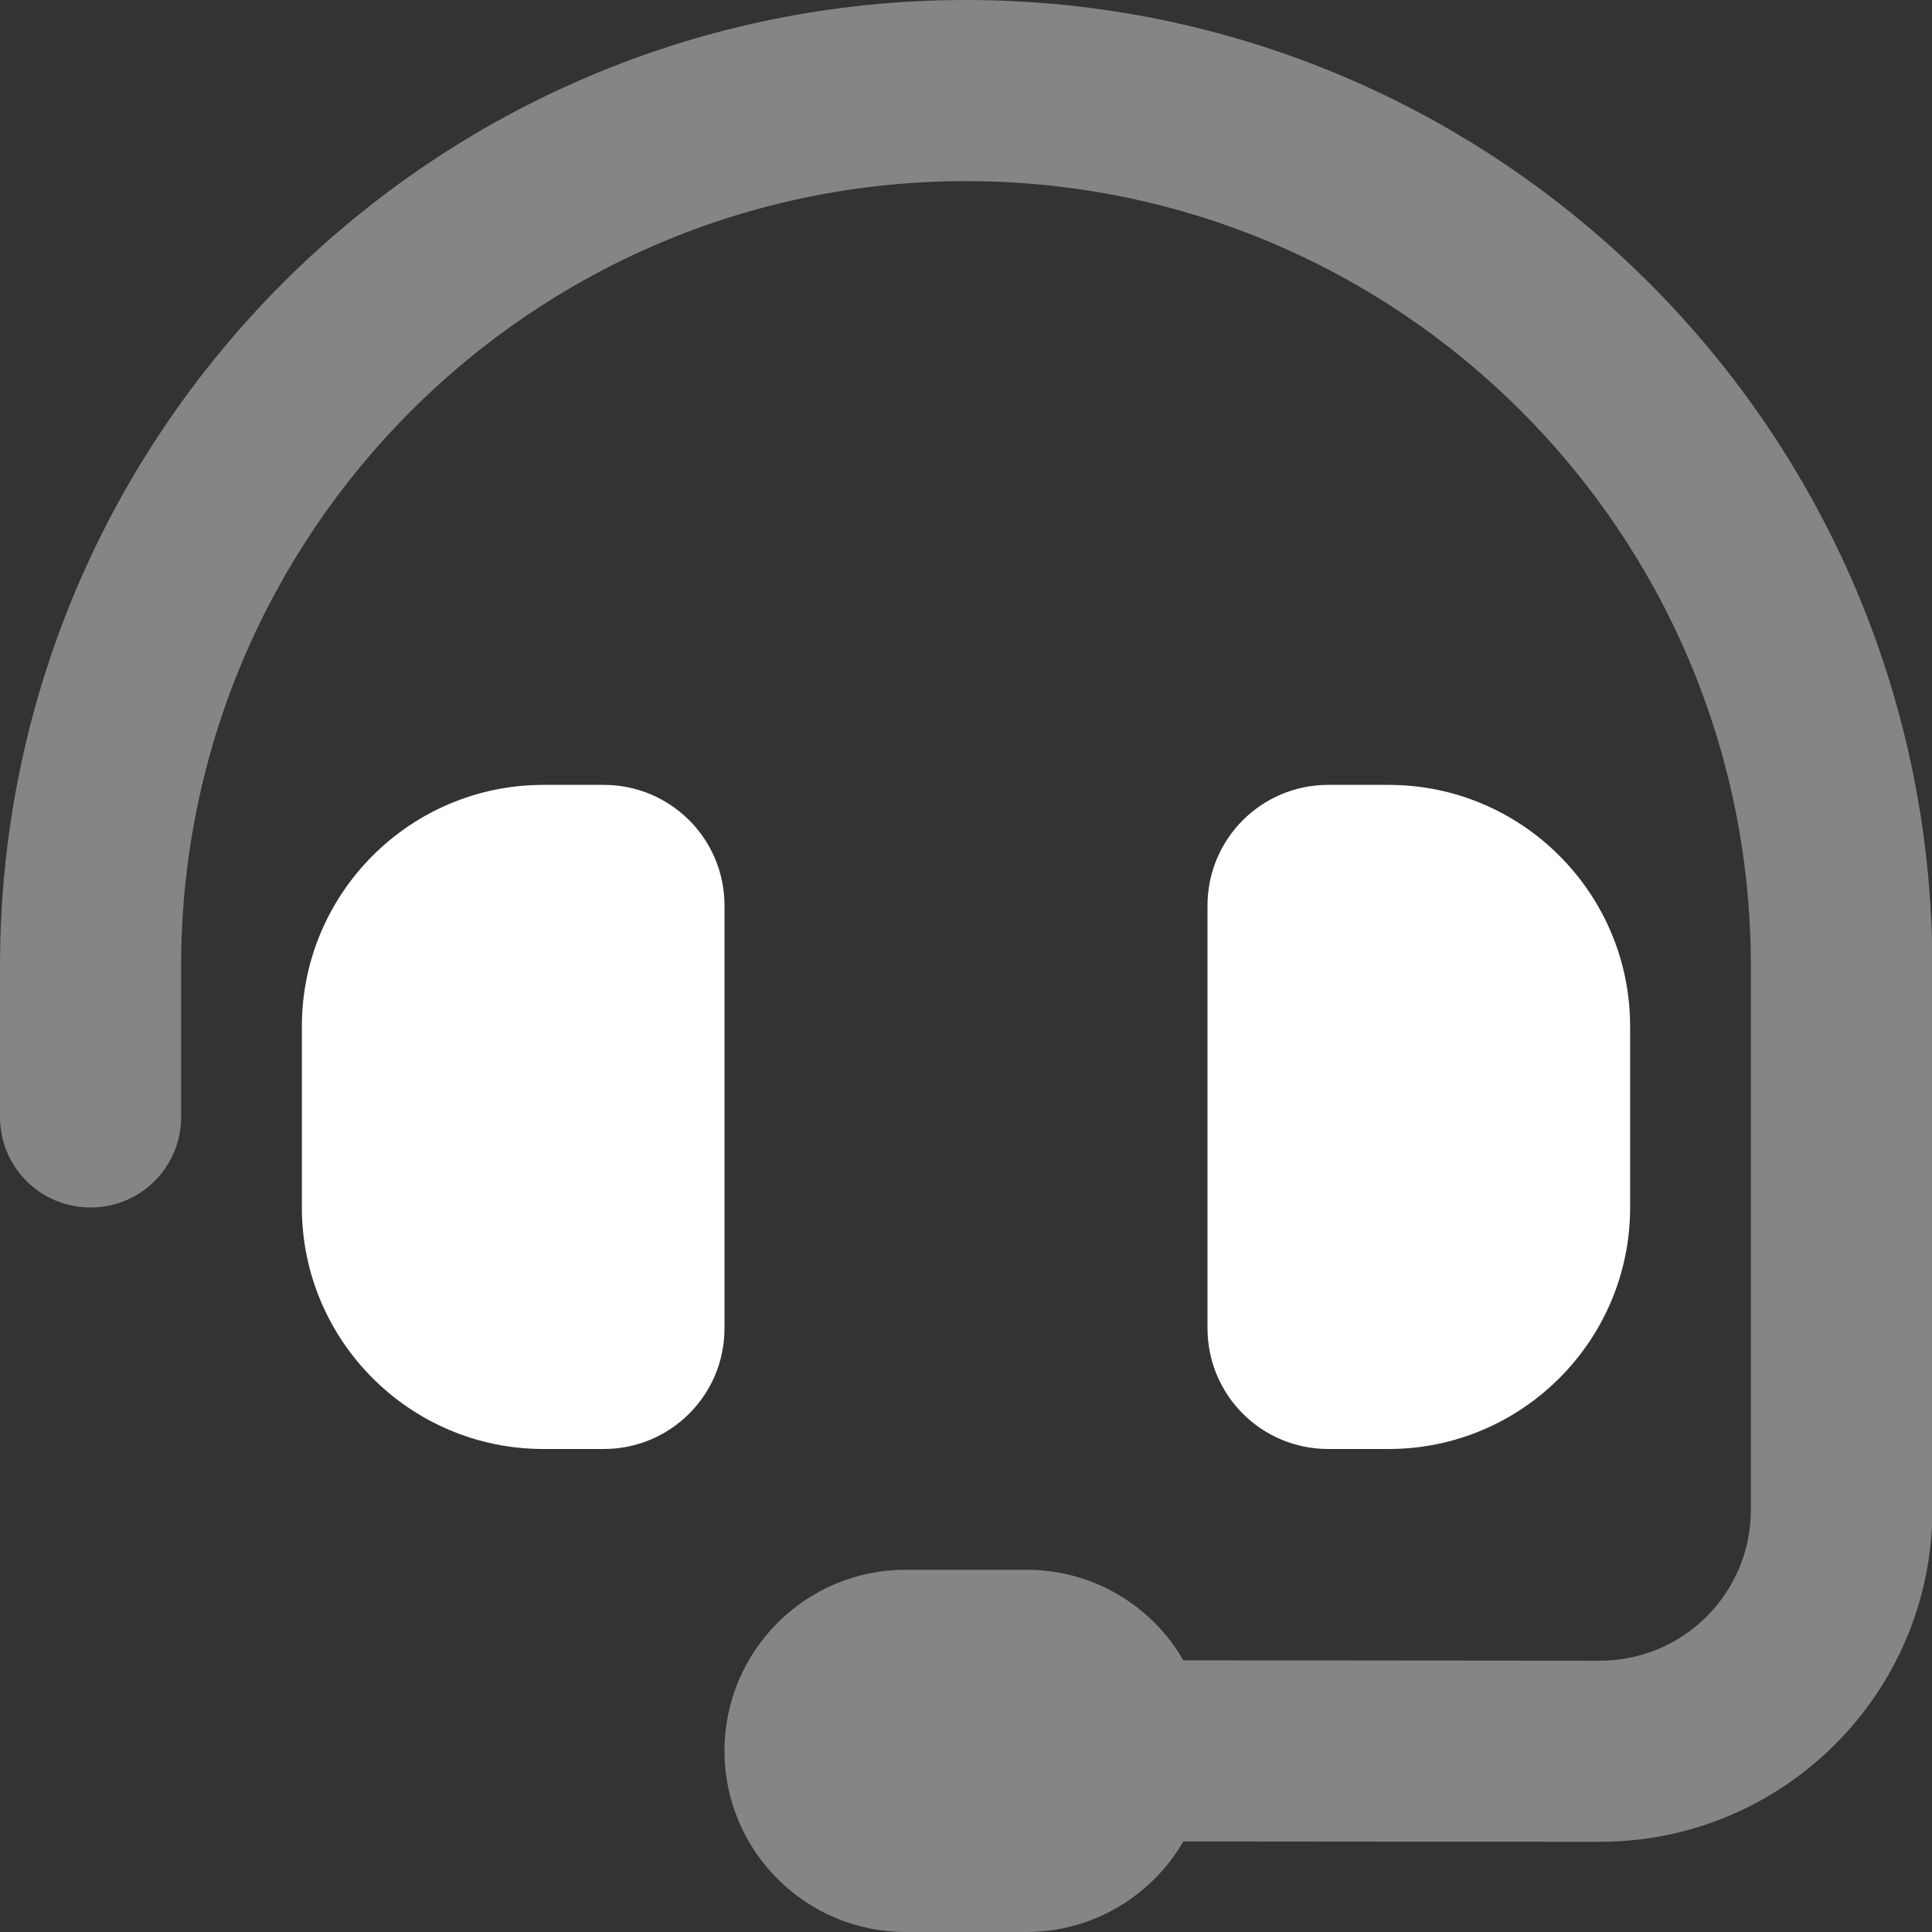 <?xml version="1.0" encoding="UTF-8"?>
<!-- Generated by Pixelmator Pro 3.6.4 -->
<svg width="512" height="512" viewBox="0 0 512 512" xmlns="http://www.w3.org/2000/svg">
    <rect x="0" y="0" width="512" height="512" fill="#333333" stroke="none"/>
    <g id="Group">
        <path id="Path" fill="#ffffff" fill-opacity="0.4" stroke="none" d="M 48 256 C 48 141.1 141.1 48 256 48 C 370.9 48 464 141.1 464 256 L 464 400.1 C 464 422.2 446.1 440.1 424 440.1 L 313.6 440 C 305.3 425.6 289.8 416 272 416 L 240 416 C 213.5 416 192 437.5 192 464 C 192 490.5 213.5 512 240 512 L 272 512 C 289.8 512 305.3 502.3 313.6 488 L 424 488.1 C 472.6 488.1 512.1 448.7 512.1 400.1 L 512.1 256 C 512 114.6 397.4 0 256 0 C 114.6 0 0 114.6 0 256 L 0 296 C 0 309.3 10.7 320 24 320 C 37.3 320 48 309.3 48 296 L 48 256 Z"/>
        <path id="path1" fill="#ffffff" stroke="none" d="M 144 208 C 108.7 208 80 236.7 80 272 L 80 320 C 80 355.3 108.7 384 144 384 L 160 384 C 177.7 384 192 369.7 192 352 L 192 240 C 192 222.3 177.7 208 160 208 L 144 208 Z M 368 208 L 352 208 C 334.3 208 320 222.3 320 240 L 320 352 C 320 369.7 334.3 384 352 384 L 368 384 C 403.3 384 432 355.3 432 320 L 432 272 C 432 236.7 403.3 208 368 208 Z"/>
    </g>
</svg>
